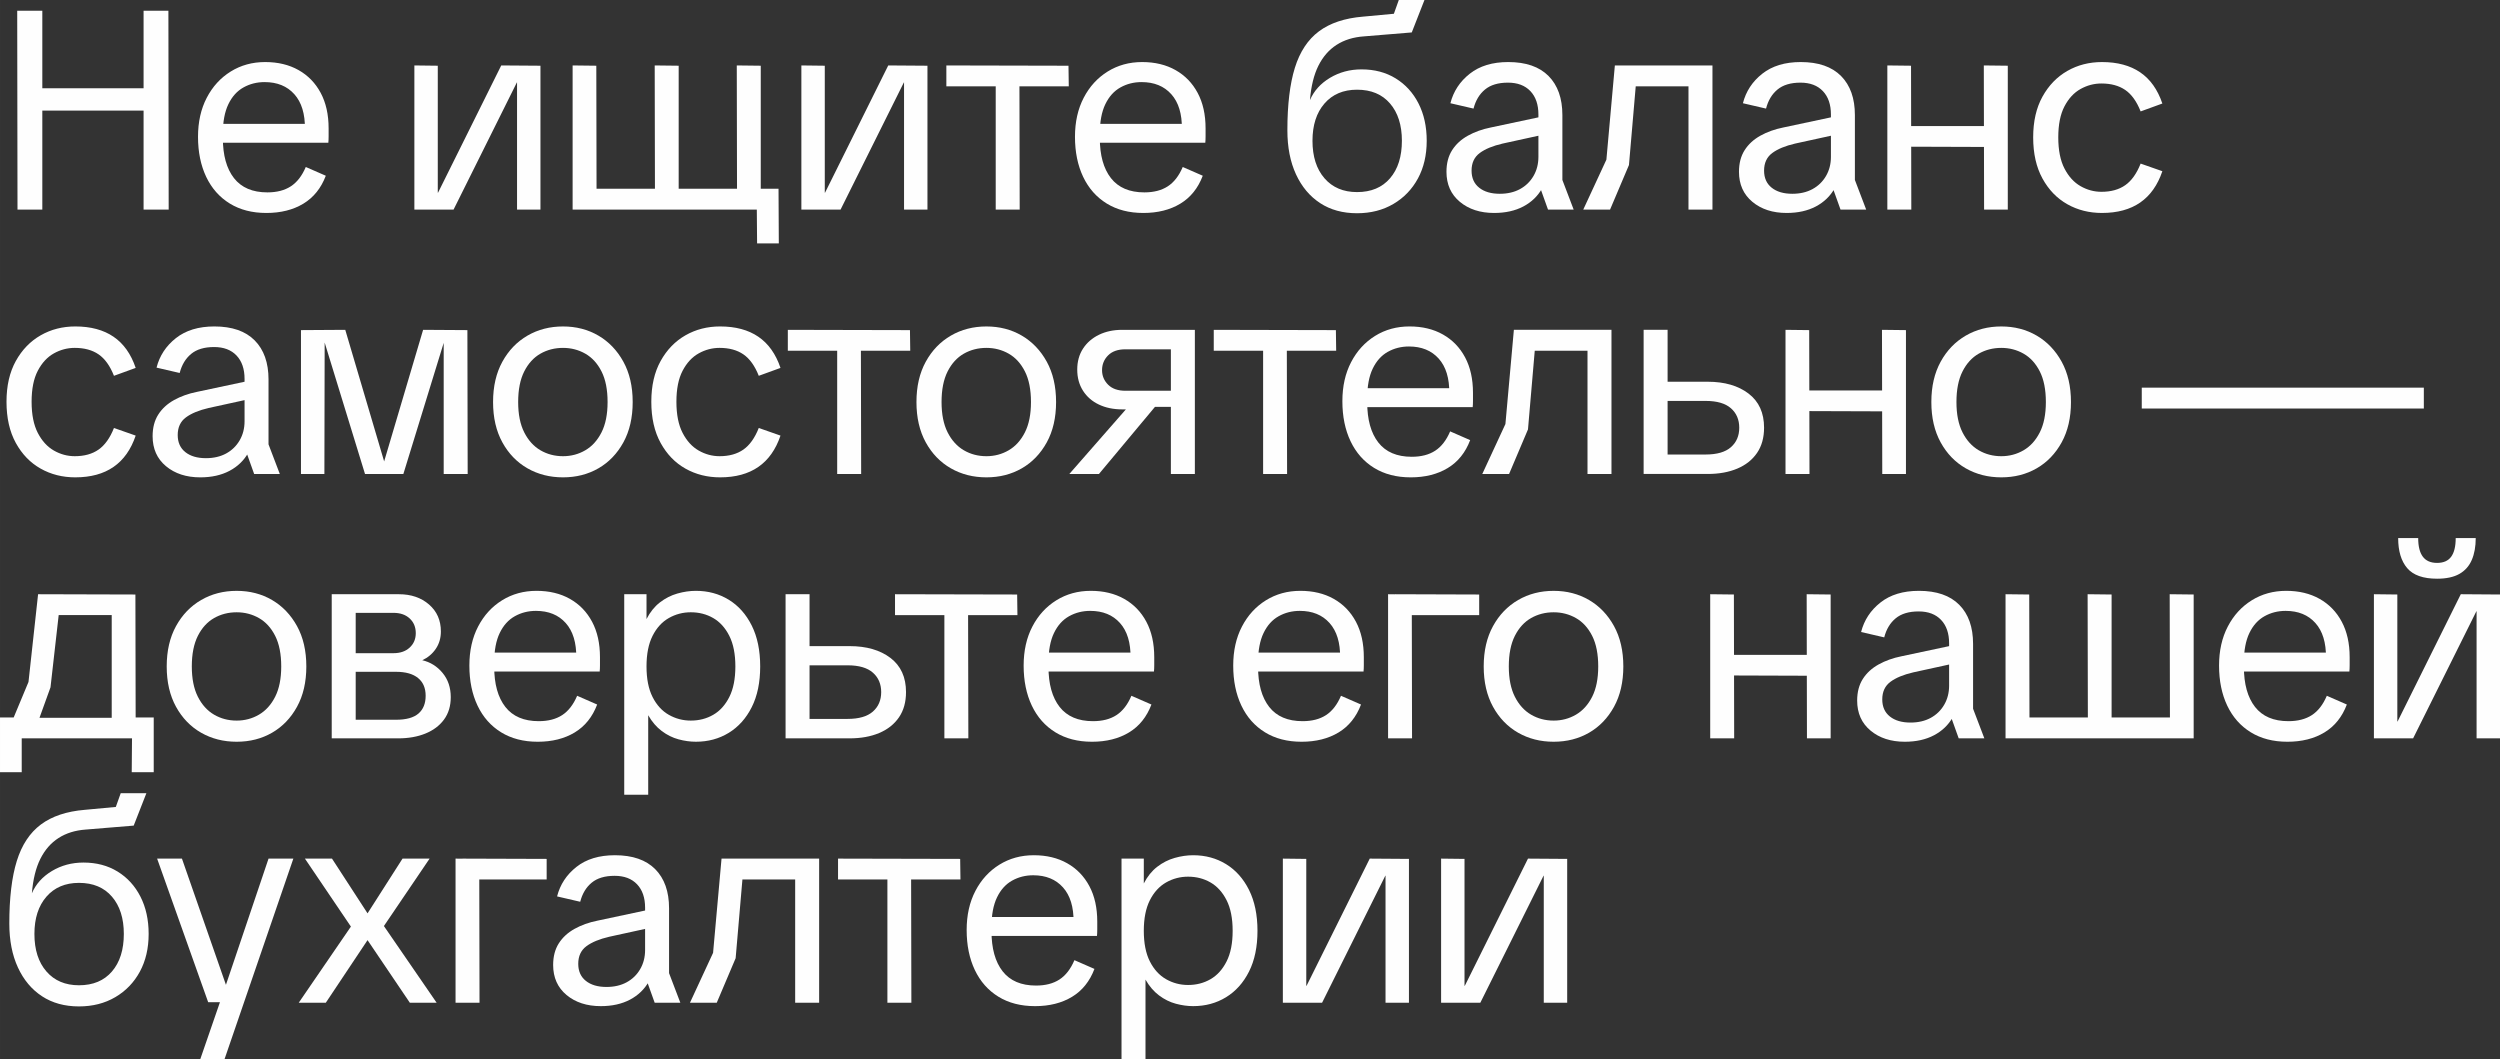 <?xml version="1.0" encoding="UTF-8"?> <svg xmlns="http://www.w3.org/2000/svg" xmlns:xlink="http://www.w3.org/1999/xlink" xmlns:xodm="http://www.corel.com/coreldraw/odm/2003" xml:space="preserve" width="89.45mm" height="37.897mm" version="1.0" style="shape-rendering:geometricPrecision; text-rendering:geometricPrecision; image-rendering:optimizeQuality; fill-rule:evenodd; clip-rule:evenodd" viewBox="0 0 4162.26 1763.42"><rect x="0" y="0" width="4162.26" height="1763.42" fill="#333333" stroke="none"/> <defs> <style type="text/css"> .fil0 {fill:#FEFEFE;fill-rule:nonzero} </style> </defs> <g id="Слой_x0020_1">  <path class="fil0" d="M239.04 348.93l0 -331.08 41.32 0 0.47 331.08 -41.79 0zm-209.92 0l-0.47 -331.08 41.79 0 0 331.08 -41.32 0zm29.11 -164.84l0 -37.1 193.01 0 0 37.1 -193.01 0z"></path> <path id="1" class="fil0" d="M443.32 354.56l0 0c-23.48,0 -43.75,-5.24 -60.81,-15.73 -17.06,-10.49 -30.13,-25.28 -39.22,-44.38 -9.08,-19.1 -13.62,-41.33 -13.62,-66.69 0,-24.73 4.85,-46.41 14.56,-65.04 9.71,-18.63 23.01,-33.19 39.92,-43.67 16.9,-10.49 36,-15.73 57.29,-15.73 21.29,0 39.84,4.46 55.65,13.39 15.81,8.92 28.1,21.6 36.87,38.04 8.77,16.44 13.15,36.08 13.15,58.94 0,4.7 0,9.16 0,13.38 0,4.23 -0.16,7.75 -0.47,10.57l-193.48 0 0 -31.46 169.53 0 -15.03 8.45c0.31,-25.04 -5.56,-44.3 -17.61,-57.76 -12.05,-13.47 -28.57,-20.19 -49.54,-20.19 -12.84,0 -24.58,2.97 -35.22,8.92 -10.64,5.95 -19.02,15.27 -25.12,27.95 -6.1,12.68 -9.16,29.04 -9.16,49.07l0 7.04c0,28.8 6.18,51.11 18.55,66.92 12.37,15.81 30.92,23.72 55.65,23.72 15.65,0 28.65,-3.37 38.98,-10.1 10.33,-6.73 18.63,-17.45 24.89,-32.17l33.34 14.56c-7.83,20.66 -20.27,36.16 -37.34,46.49 -17.06,10.33 -37.65,15.5 -61.76,15.5z"></path> <polygon id="2" class="fil0" points="689.88,348.93 689.88,108.95 728.86,109.42 728.86,320.75 729.32,320.75 834.52,108.95 899.8,109.42 899.8,348.93 860.82,348.93 860.82,137.13 860.35,137.6 755.15,348.93 "></polygon> <path id="3" class="fil0" d="M1227.13 348.93l-0.47 -239.98 39.92 0.47 0 239.51 -39.45 0zm-245.61 0l0.47 -34.75 118.34 0 0.47 34.75 -119.28 0zm-28.17 0l0 -239.98 39.44 0.47 0.47 239.51 -39.91 0zm165.77 0l0.47 -34.75 118.34 0 0.47 34.75 -119.28 0zm-28.64 0l-0.47 -239.98 39.92 0.47 0 239.51 -39.45 0zm170 56.35l-0.47 -56.35 -7.98 0 -0.47 -34.75 44.61 0 0.47 91.1 -36.16 0z"></path> <polygon id="4" class="fil0" points="1334.2,348.93 1334.2,108.95 1373.18,109.42 1373.18,320.75 1373.64,320.75 1478.84,108.95 1544.12,109.42 1544.12,348.93 1505.14,348.93 1505.14,137.13 1504.67,137.6 1399.47,348.93 "></polygon> <path id="5" class="fil0" d="M1657.77 348.93l0 -225.89 39.45 0.47 0.47 225.42 -39.92 0zm-82.18 -205.22l0 -34.75 203.35 0.47 0.47 34.28 -203.82 0z"></path> <path id="6" class="fil0" d="M1903.38 354.56l0 0c-23.48,0 -43.75,-5.24 -60.81,-15.73 -17.06,-10.49 -30.13,-25.28 -39.22,-44.38 -9.08,-19.1 -13.62,-41.33 -13.62,-66.69 0,-24.73 4.85,-46.41 14.56,-65.04 9.71,-18.63 23.01,-33.19 39.92,-43.67 16.9,-10.49 36,-15.73 57.29,-15.73 21.29,0 39.84,4.46 55.65,13.39 15.81,8.92 28.1,21.6 36.87,38.04 8.77,16.44 13.15,36.08 13.15,58.94 0,4.7 0,9.16 0,13.38 0,4.23 -0.16,7.75 -0.47,10.57l-193.48 0 0 -31.46 169.53 0 -15.03 8.45c0.31,-25.04 -5.56,-44.3 -17.61,-57.76 -12.05,-13.47 -28.57,-20.19 -49.54,-20.19 -12.84,0 -24.58,2.97 -35.22,8.92 -10.64,5.95 -19.02,15.27 -25.12,27.95 -6.1,12.68 -9.16,29.04 -9.16,49.07l0 7.04c0,28.8 6.18,51.11 18.55,66.92 12.37,15.81 30.92,23.72 55.65,23.72 15.65,0 28.65,-3.37 38.98,-10.1 10.33,-6.73 18.63,-17.45 24.89,-32.17l33.34 14.56c-7.83,20.66 -20.27,36.16 -37.34,46.49 -17.06,10.33 -37.65,15.5 -61.76,15.5z"></path> <path id="7" class="fil0" d="M2259.36 355.03l0 0c-23.79,0 -44.3,-5.63 -61.52,-16.9 -17.22,-11.27 -30.6,-27.24 -40.15,-47.9 -9.55,-20.66 -14.32,-45.08 -14.32,-73.26 0,-42.58 4.15,-77.25 12.44,-104.02 8.3,-26.77 21.68,-47.04 40.15,-60.82 18.47,-13.77 42.89,-21.91 73.26,-24.42l60.58 -5.63 -12.68 10.8 11.74 -32.87 42.73 0 -21.13 54 -79.84 6.57c-17.53,1.25 -32.64,5.95 -45.32,14.09 -12.68,8.14 -22.78,19.72 -30.29,34.75 -7.51,15.03 -12.21,34.13 -14.09,57.29l0 0c6.57,-15.34 17.69,-27.7 33.34,-37.1 15.66,-9.39 33.19,-14.09 52.6,-14.09 21.6,0 40.54,5.01 56.82,15.03 16.28,10.02 28.96,23.95 38.04,41.79 9.08,17.84 13.62,38.51 13.62,61.99 0,23.8 -4.85,44.69 -14.56,62.7 -9.71,18 -23.33,32.17 -40.85,42.5 -17.53,10.33 -37.73,15.5 -60.58,15.5zm0 -35.22l0 0c23.48,0 41.8,-7.67 54.94,-23.01 13.15,-15.34 19.72,-36.16 19.72,-62.46 0,-25.98 -6.57,-46.65 -19.72,-61.99 -13.15,-15.34 -31.46,-23.01 -54.94,-23.01 -22.85,0 -40.93,7.67 -54.24,23.01 -13.3,15.34 -19.96,36.01 -19.96,61.99 0,26.3 6.65,47.12 19.96,62.46 13.31,15.34 31.39,23.01 54.24,23.01z"></path> <path id="8" class="fil0" d="M2577.29 348.93l-15.97 -44.61 0 -113.65c0,-16.59 -4.46,-29.58 -13.39,-38.98 -8.92,-9.39 -21.37,-14.09 -37.33,-14.09 -16.28,0 -29.04,3.83 -38.28,11.5 -9.23,7.67 -15.57,18.24 -19.02,31.7l-38.51 -8.92c5.01,-19.72 15.73,-36.08 32.17,-49.07 16.44,-13 37.8,-19.49 64.1,-19.49 29.43,0 51.81,7.75 67.15,23.25 15.34,15.5 23.01,37.18 23.01,65.04l0 108.01 18.78 49.31 -42.73 0zm-89.69 5.63l0 0c-23.17,0 -42.19,-6.18 -57.06,-18.55 -14.87,-12.37 -22.31,-29.04 -22.31,-50.02 0,-14.09 3.13,-26.06 9.39,-35.93 6.26,-9.86 15.03,-17.92 26.3,-24.18 11.27,-6.26 23.95,-10.8 38.04,-13.62l94.86 -20.19 0 30.52 -75.14 16.44c-16.28,3.76 -28.96,9 -38.04,15.73 -9.08,6.73 -13.62,16.51 -13.62,29.35 0,12.21 4.23,21.68 12.68,28.41 8.45,6.73 19.88,10.1 34.28,10.1 12.84,0 24.03,-2.58 33.58,-7.75 9.55,-5.17 17.06,-12.45 22.54,-21.84 5.48,-9.39 8.22,-20.04 8.22,-31.93l17.37 52.6 -11.27 0c-7.2,12.83 -17.61,22.85 -31.23,30.05 -13.62,7.2 -29.82,10.8 -48.6,10.8z"></path> <polygon id="9" class="fil0" points="2635.99,348.93 2674.5,265.8 2688.59,108.95 2851.08,108.95 2851.08,348.93 2811.16,348.93 2811.16,143.7 2723.34,143.7 2712.07,274.73 2680.61,348.93 "></polygon> <path id="10" class="fil0" d="M3064.29 348.93l-15.97 -44.61 0 -113.65c0,-16.59 -4.46,-29.58 -13.39,-38.98 -8.92,-9.39 -21.37,-14.09 -37.33,-14.09 -16.28,0 -29.04,3.83 -38.28,11.5 -9.23,7.67 -15.57,18.24 -19.02,31.7l-38.51 -8.92c5.01,-19.72 15.73,-36.08 32.17,-49.07 16.44,-13 37.8,-19.49 64.1,-19.49 29.43,0 51.81,7.75 67.15,23.25 15.34,15.5 23.01,37.18 23.01,65.04l0 108.01 18.78 49.31 -42.73 0zm-89.69 5.63l0 0c-23.17,0 -42.19,-6.18 -57.06,-18.55 -14.87,-12.37 -22.31,-29.04 -22.31,-50.02 0,-14.09 3.13,-26.06 9.39,-35.93 6.26,-9.86 15.03,-17.92 26.3,-24.18 11.27,-6.26 23.95,-10.8 38.04,-13.62l94.86 -20.19 0 30.52 -75.14 16.44c-16.28,3.76 -28.96,9 -38.04,15.73 -9.08,6.73 -13.62,16.51 -13.62,29.35 0,12.21 4.23,21.68 12.68,28.41 8.45,6.73 19.88,10.1 34.28,10.1 12.84,0 24.03,-2.58 33.58,-7.75 9.55,-5.17 17.06,-12.45 22.54,-21.84 5.48,-9.39 8.22,-20.04 8.22,-31.93l17.37 52.6 -11.27 0c-7.2,12.83 -17.61,22.85 -31.23,30.05 -13.62,7.2 -29.82,10.8 -48.6,10.8z"></path> <path id="11" class="fil0" d="M3303.33 348.93l-0.47 -239.98 39.92 0.47 0 239.51 -39.45 0zm-161.08 0l0 -239.98 39.44 0.47 0.47 239.51 -39.91 0zm30.52 -104.72l0.47 -34.28 137.6 0 0 34.75 -138.07 -0.47z"></path> <path id="12" class="fil0" d="M3499.62 354.56l0 0c-21.29,0 -40.54,-4.85 -57.76,-14.56 -17.22,-9.7 -30.99,-23.95 -41.32,-42.73 -10.33,-18.78 -15.5,-41.64 -15.5,-68.56 0,-26.61 5.17,-49.23 15.5,-67.86 10.33,-18.63 24.11,-32.87 41.32,-42.74 17.22,-9.86 36.48,-14.79 57.76,-14.79 25.67,0 46.89,5.71 63.64,17.14 16.75,11.43 29.04,28.72 36.86,51.89l-36.16 13.15c-6.57,-16.59 -15.1,-28.49 -25.59,-35.69 -10.49,-7.2 -23.72,-10.8 -39.69,-10.8 -12.21,0 -23.79,3.05 -34.75,9.16 -10.96,6.1 -19.88,15.73 -26.77,28.88 -6.89,13.15 -10.33,30.37 -10.33,51.66 0,21.29 3.44,38.59 10.33,51.89 6.89,13.31 15.81,23.09 26.77,29.35 10.96,6.26 22.54,9.39 34.75,9.39 15.97,0 29.2,-3.68 39.69,-11.04 10.49,-7.36 19.02,-19.33 25.59,-35.93l36.16 12.68c-7.83,23.17 -20.12,40.54 -36.86,52.13 -16.75,11.58 -37.97,17.37 -63.64,17.37z"></path> <path id="13" class="fil0" d="M125.39 794.75l0 0c-21.29,0 -40.54,-4.85 -57.76,-14.56 -17.22,-9.7 -30.99,-23.95 -41.32,-42.73 -10.33,-18.78 -15.5,-41.64 -15.5,-68.56 0,-26.61 5.17,-49.23 15.5,-67.86 10.33,-18.63 24.11,-32.87 41.32,-42.74 17.22,-9.86 36.48,-14.79 57.76,-14.79 25.67,0 46.89,5.71 63.64,17.14 16.75,11.43 29.04,28.72 36.86,51.89l-36.16 13.15c-6.57,-16.59 -15.1,-28.49 -25.59,-35.69 -10.49,-7.2 -23.72,-10.8 -39.69,-10.8 -12.21,0 -23.79,3.05 -34.75,9.16 -10.96,6.1 -19.88,15.73 -26.77,28.88 -6.89,13.15 -10.33,30.37 -10.33,51.66 0,21.29 3.44,38.59 10.33,51.89 6.89,13.31 15.81,23.09 26.77,29.35 10.96,6.26 22.54,9.39 34.75,9.39 15.97,0 29.2,-3.68 39.69,-11.04 10.49,-7.36 19.02,-19.33 25.59,-35.93l36.16 12.68c-7.83,23.17 -20.12,40.54 -36.86,52.13 -16.75,11.58 -37.97,17.37 -63.64,17.37z"></path> <path id="14" class="fil0" d="M423.13 789.12l-15.97 -44.61 0 -113.65c0,-16.59 -4.46,-29.58 -13.39,-38.98 -8.92,-9.39 -21.37,-14.09 -37.33,-14.09 -16.28,0 -29.04,3.83 -38.28,11.5 -9.23,7.67 -15.57,18.24 -19.02,31.7l-38.51 -8.92c5.01,-19.72 15.73,-36.08 32.17,-49.07 16.44,-13 37.8,-19.49 64.1,-19.49 29.43,0 51.81,7.75 67.15,23.25 15.34,15.5 23.01,37.18 23.01,65.04l0 108.01 18.78 49.31 -42.73 0zm-89.69 5.63l0 0c-23.17,0 -42.19,-6.18 -57.06,-18.55 -14.87,-12.37 -22.31,-29.04 -22.31,-50.02 0,-14.09 3.13,-26.06 9.39,-35.93 6.26,-9.86 15.03,-17.92 26.3,-24.18 11.27,-6.26 23.95,-10.8 38.04,-13.62l94.86 -20.19 0 30.52 -75.14 16.44c-16.28,3.76 -28.96,9 -38.04,15.73 -9.08,6.73 -13.62,16.51 -13.62,29.35 0,12.21 4.23,21.68 12.68,28.41 8.45,6.73 19.88,10.1 34.28,10.1 12.84,0 24.03,-2.58 33.58,-7.75 9.55,-5.17 17.06,-12.45 22.54,-21.84 5.48,-9.39 8.22,-20.04 8.22,-31.93l17.37 52.6 -11.27 0c-7.2,12.83 -17.61,22.85 -31.23,30.05 -13.62,7.2 -29.82,10.8 -48.6,10.8z"></path> <polygon id="15" class="fil0" points="501.09,789.12 501.09,549.61 574.82,549.14 639.63,768.45 639.63,767.98 704.43,549.14 778.16,549.61 778.63,789.12 738.71,789.12 738.71,568.86 739.18,569.33 671.56,789.12 607.69,789.12 540.07,568.86 540.53,569.33 540.07,789.12 "></polygon> <path id="16" class="fil0" d="M937.36 794.75c-21.92,0 -41.64,-5.01 -59.17,-15.03 -17.53,-10.02 -31.46,-24.42 -41.79,-43.2 -10.33,-18.78 -15.5,-41.17 -15.5,-67.15 0,-25.98 5.17,-48.37 15.5,-67.15 10.33,-18.78 24.27,-33.27 41.79,-43.44 17.53,-10.17 37.26,-15.26 59.17,-15.26 21.92,0 41.56,5.09 58.94,15.26 17.37,10.18 31.23,24.66 41.56,43.44 10.33,18.78 15.5,41.17 15.5,67.15 0,25.99 -5.17,48.37 -15.5,67.15 -10.33,18.78 -24.19,33.19 -41.56,43.2 -17.37,10.02 -37.02,15.03 -58.94,15.03zm0 -35.22c13.46,0 25.83,-3.29 37.1,-9.86 11.27,-6.57 20.27,-16.51 27,-29.82 6.73,-13.31 10.1,-30.13 10.1,-50.49 0,-20.66 -3.36,-37.65 -10.1,-50.95 -6.73,-13.31 -15.73,-23.17 -27,-29.59 -11.27,-6.42 -23.64,-9.62 -37.1,-9.62 -13.78,0 -26.3,3.21 -37.57,9.62 -11.27,6.42 -20.27,16.28 -27,29.59 -6.73,13.3 -10.1,30.29 -10.1,50.95 0,20.35 3.36,37.18 10.1,50.49 6.73,13.3 15.73,23.24 27,29.82 11.27,6.57 23.79,9.86 37.57,9.86z"></path> <path id="17" class="fil0" d="M1198.94 794.75l0 0c-21.29,0 -40.54,-4.85 -57.76,-14.56 -17.22,-9.7 -30.99,-23.95 -41.32,-42.73 -10.33,-18.78 -15.5,-41.64 -15.5,-68.56 0,-26.61 5.17,-49.23 15.5,-67.86 10.33,-18.63 24.11,-32.87 41.32,-42.74 17.22,-9.86 36.48,-14.79 57.76,-14.79 25.67,0 46.89,5.71 63.64,17.14 16.75,11.43 29.04,28.72 36.86,51.89l-36.16 13.15c-6.57,-16.59 -15.1,-28.49 -25.59,-35.69 -10.49,-7.2 -23.72,-10.8 -39.69,-10.8 -12.21,0 -23.79,3.05 -34.75,9.16 -10.96,6.1 -19.88,15.73 -26.77,28.88 -6.89,13.15 -10.33,30.37 -10.33,51.66 0,21.29 3.44,38.59 10.33,51.89 6.89,13.31 15.81,23.09 26.77,29.35 10.96,6.26 22.54,9.39 34.75,9.39 15.97,0 29.2,-3.68 39.69,-11.04 10.49,-7.36 19.02,-19.33 25.59,-35.93l36.16 12.68c-7.83,23.17 -20.12,40.54 -36.86,52.13 -16.75,11.58 -37.97,17.37 -63.64,17.37z"></path> <path id="18" class="fil0" d="M1393.83 789.12l0 -225.89 39.45 0.47 0.47 225.42 -39.92 0zm-82.18 -205.22l0 -34.75 203.35 0.47 0.47 34.28 -203.82 0z"></path> <path id="19" class="fil0" d="M1642.27 794.75c-21.92,0 -41.64,-5.01 -59.17,-15.03 -17.53,-10.02 -31.46,-24.42 -41.79,-43.2 -10.33,-18.78 -15.5,-41.17 -15.5,-67.15 0,-25.98 5.17,-48.37 15.5,-67.15 10.33,-18.78 24.27,-33.27 41.79,-43.44 17.53,-10.17 37.26,-15.26 59.17,-15.26 21.92,0 41.56,5.09 58.94,15.26 17.37,10.18 31.23,24.66 41.56,43.44 10.33,18.78 15.5,41.17 15.5,67.15 0,25.99 -5.17,48.37 -15.5,67.15 -10.33,18.78 -24.19,33.19 -41.56,43.2 -17.37,10.02 -37.02,15.03 -58.94,15.03zm0 -35.22c13.46,0 25.83,-3.29 37.1,-9.86 11.27,-6.57 20.27,-16.51 27,-29.82 6.73,-13.31 10.1,-30.13 10.1,-50.49 0,-20.66 -3.36,-37.65 -10.1,-50.95 -6.73,-13.31 -15.73,-23.17 -27,-29.59 -11.27,-6.42 -23.64,-9.62 -37.1,-9.62 -13.78,0 -26.3,3.21 -37.57,9.62 -11.27,6.42 -20.27,16.28 -27,29.59 -6.73,13.3 -10.1,30.29 -10.1,50.95 0,20.35 3.36,37.18 10.1,50.49 6.73,13.3 15.73,23.24 27,29.82 11.27,6.57 23.79,9.86 37.57,9.86z"></path> <path id="20" class="fil0" d="M1949.4 789.12l0 -111.77 -41.79 0 -9.86 4.23 -29.58 0c-14.4,0 -27.24,-2.66 -38.51,-7.98 -11.27,-5.32 -20.12,-12.99 -26.53,-23.01 -6.42,-10.02 -9.63,-21.76 -9.63,-35.22 0,-13.46 3.21,-25.13 9.63,-34.99 6.42,-9.86 15.26,-17.53 26.53,-23.01 11.27,-5.48 24.11,-8.22 38.51,-8.22l121.16 0 0 239.98 -39.92 0zm-75.61 -138.54l75.61 0 0 -69.03 -75.61 0c-12.52,0 -22.15,3.36 -28.88,10.1 -6.73,6.73 -10.1,14.95 -10.1,24.66 0,9.39 3.37,17.45 10.1,24.18 6.73,6.73 16.36,10.1 28.88,10.1zm-93.45 138.54l105.66 -120.69 40.86 4.23 -97.21 116.46 -49.31 0z"></path> <path id="21" class="fil0" d="M2102.96 789.12l0 -225.89 39.45 0.47 0.47 225.42 -39.92 0zm-82.18 -205.22l0 -34.75 203.35 0.47 0.47 34.28 -203.82 0z"></path> <path id="22" class="fil0" d="M2348.58 794.75l0 0c-23.48,0 -43.75,-5.24 -60.81,-15.73 -17.06,-10.49 -30.13,-25.28 -39.22,-44.38 -9.08,-19.1 -13.62,-41.33 -13.62,-66.69 0,-24.73 4.85,-46.41 14.56,-65.04 9.71,-18.63 23.01,-33.19 39.92,-43.67 16.9,-10.49 36,-15.73 57.29,-15.73 21.29,0 39.84,4.46 55.65,13.39 15.81,8.92 28.1,21.6 36.87,38.04 8.77,16.44 13.15,36.08 13.15,58.94 0,4.7 0,9.16 0,13.38 0,4.23 -0.16,7.75 -0.47,10.57l-193.48 0 0 -31.46 169.53 0 -15.03 8.45c0.31,-25.04 -5.56,-44.3 -17.61,-57.76 -12.05,-13.47 -28.57,-20.19 -49.54,-20.19 -12.84,0 -24.58,2.97 -35.22,8.92 -10.64,5.95 -19.02,15.27 -25.12,27.95 -6.1,12.68 -9.16,29.04 -9.16,49.07l0 7.04c0,28.8 6.18,51.11 18.55,66.92 12.37,15.81 30.92,23.72 55.65,23.72 15.65,0 28.65,-3.37 38.98,-10.1 10.33,-6.73 18.63,-17.45 24.89,-32.17l33.34 14.56c-7.83,20.66 -20.27,36.16 -37.34,46.49 -17.06,10.33 -37.65,15.5 -61.76,15.5z"></path> <polygon id="23" class="fil0" points="2467.87,789.12 2506.38,705.99 2520.46,549.14 2682.95,549.14 2682.95,789.12 2643.04,789.12 2643.04,583.89 2555.22,583.89 2543.95,714.92 2512.48,789.12 "></polygon> <path id="24" class="fil0" d="M2736.49 789.12l0 -239.98 39.91 0 0 86.41 66.69 0c28.17,0 50.87,6.57 68.09,19.72 17.22,13.15 25.83,32.09 25.83,56.82 0,16.59 -3.91,30.6 -11.74,42.03 -7.83,11.43 -18.78,20.12 -32.87,26.06 -14.09,5.95 -30.52,8.92 -49.31,8.92l-106.6 0zm39.91 -32.4l63.4 0c18.78,0 32.8,-4.07 42.03,-12.21 9.24,-8.14 13.85,-18.94 13.85,-32.4 0,-13.46 -4.62,-24.26 -13.85,-32.4 -9.24,-8.14 -23.25,-12.21 -42.03,-12.21l-63.4 0 0 89.23z"></path> <path id="25" class="fil0" d="M3133.79 789.12l-0.47 -239.98 39.92 0.47 0 239.51 -39.45 0zm-161.08 0l0 -239.98 39.44 0.47 0.47 239.51 -39.91 0zm30.52 -104.72l0.47 -34.28 137.6 0 0 34.75 -138.07 -0.47z"></path> <path id="26" class="fil0" d="M3331.97 794.75c-21.92,0 -41.64,-5.01 -59.17,-15.03 -17.53,-10.02 -31.46,-24.42 -41.79,-43.2 -10.33,-18.78 -15.5,-41.17 -15.5,-67.15 0,-25.98 5.17,-48.37 15.5,-67.15 10.33,-18.78 24.27,-33.27 41.79,-43.44 17.53,-10.17 37.26,-15.26 59.17,-15.26 21.92,0 41.56,5.09 58.94,15.26 17.37,10.18 31.23,24.66 41.56,43.44 10.33,18.78 15.5,41.17 15.5,67.15 0,25.99 -5.17,48.37 -15.5,67.15 -10.33,18.78 -24.19,33.19 -41.56,43.2 -17.37,10.02 -37.02,15.03 -58.94,15.03zm0 -35.22c13.46,0 25.83,-3.29 37.1,-9.86 11.27,-6.57 20.27,-16.51 27,-29.82 6.73,-13.31 10.1,-30.13 10.1,-50.49 0,-20.66 -3.36,-37.65 -10.1,-50.95 -6.73,-13.31 -15.73,-23.17 -27,-29.59 -11.27,-6.42 -23.64,-9.62 -37.1,-9.62 -13.78,0 -26.3,3.21 -37.57,9.62 -11.27,6.42 -20.27,16.28 -27,29.59 -6.73,13.3 -10.1,30.29 -10.1,50.95 0,20.35 3.36,37.18 10.1,50.49 6.73,13.3 15.73,23.24 27,29.82 11.27,6.57 23.79,9.86 37.57,9.86z"></path> <polygon id="27" class="fil0" points="3565.84,680.16 3565.84,645.41 4035.46,645.41 4035.46,680.16 "></polygon> <path id="28" class="fil0" d="M15.5 1211.93l31.93 -76.55 15.97 -146.05 162.02 0.47 0.47 233.87 -39.91 0 0 -199.59 -88.29 0 -13.62 120.22 -18.31 50.71 -0.47 17.38 -49.78 -0.47zm8.45 17.37l0.47 -34.28 201.94 0 0 34.28 -202.41 0zm12.21 56.35l-36.16 0 0 -91.1 44.61 0 0.47 34.75 -8.92 0 0 56.35zm183.15 0l0.47 -56.35 -8.92 0 0 -34.75 45.08 0 0 91.1 -36.63 0z"></path> <path id="29" class="fil0" d="M394.01 1234.94c-21.92,0 -41.64,-5.01 -59.17,-15.03 -17.53,-10.02 -31.46,-24.42 -41.79,-43.2 -10.33,-18.78 -15.5,-41.17 -15.5,-67.15 0,-25.98 5.17,-48.37 15.5,-67.15 10.33,-18.78 24.27,-33.27 41.79,-43.44 17.53,-10.17 37.26,-15.26 59.17,-15.26 21.92,0 41.56,5.09 58.94,15.26 17.37,10.18 31.23,24.66 41.56,43.44 10.33,18.78 15.5,41.17 15.5,67.15 0,25.99 -5.17,48.37 -15.5,67.15 -10.33,18.78 -24.19,33.19 -41.56,43.2 -17.37,10.02 -37.02,15.03 -58.94,15.03zm0 -35.22c13.46,0 25.83,-3.29 37.1,-9.86 11.27,-6.57 20.27,-16.51 27,-29.82 6.73,-13.31 10.1,-30.13 10.1,-50.49 0,-20.66 -3.36,-37.65 -10.1,-50.95 -6.73,-13.31 -15.73,-23.17 -27,-29.59 -11.27,-6.42 -23.64,-9.62 -37.1,-9.62 -13.78,0 -26.3,3.21 -37.57,9.62 -11.27,6.42 -20.27,16.28 -27,29.59 -6.73,13.3 -10.1,30.29 -10.1,50.95 0,20.35 3.36,37.18 10.1,50.49 6.73,13.3 15.73,23.24 27,29.82 11.27,6.57 23.79,9.86 37.57,9.86z"></path> <path id="30" class="fil0" d="M552.28 1229.31l0 -239.98 111.77 0c20.35,0 37.1,5.71 50.25,17.14 13.15,11.43 19.72,26.38 19.72,44.85 0,10.96 -2.82,20.59 -8.45,28.88 -5.63,8.3 -13.15,14.64 -22.54,19.02l0 0c13.46,3.13 24.73,10.17 33.81,21.13 9.08,10.96 13.62,24.42 13.62,40.39 0,14.71 -3.76,27.16 -11.27,37.33 -7.51,10.18 -17.84,17.92 -30.99,23.25 -13.15,5.32 -28.18,7.98 -45.08,7.98l-110.83 0zm39.91 -30.99l67.16 0c16.9,0 29.35,-3.44 37.33,-10.33 7.98,-6.89 11.98,-16.75 11.98,-29.59 0,-12.83 -4.23,-22.7 -12.68,-29.58 -8.45,-6.89 -20.66,-10.33 -36.63,-10.33l-67.16 0 0 79.83zm0 -110.83l62.93 0c11.27,0 20.27,-3.13 27,-9.39 6.73,-6.26 10.1,-14.24 10.1,-23.95 0,-10.02 -3.36,-18.16 -10.1,-24.42 -6.73,-6.26 -15.73,-9.39 -27,-9.39l-62.93 0 0 67.16z"></path> <path id="31" class="fil0" d="M895.1 1234.94l0 0c-23.48,0 -43.75,-5.24 -60.81,-15.73 -17.06,-10.49 -30.13,-25.28 -39.22,-44.38 -9.08,-19.1 -13.62,-41.33 -13.62,-66.69 0,-24.73 4.85,-46.41 14.56,-65.04 9.71,-18.63 23.01,-33.19 39.92,-43.67 16.9,-10.49 36,-15.73 57.29,-15.73 21.29,0 39.84,4.46 55.65,13.39 15.81,8.92 28.1,21.6 36.87,38.04 8.77,16.44 13.15,36.08 13.15,58.94 0,4.7 0,9.16 0,13.38 0,4.23 -0.16,7.75 -0.47,10.57l-193.48 0 0 -31.46 169.53 0 -15.03 8.45c0.31,-25.04 -5.56,-44.3 -17.61,-57.76 -12.05,-13.47 -28.57,-20.19 -49.54,-20.19 -12.84,0 -24.58,2.97 -35.22,8.92 -10.64,5.95 -19.02,15.27 -25.12,27.95 -6.1,12.68 -9.16,29.04 -9.16,49.07l0 7.04c0,28.8 6.18,51.11 18.55,66.92 12.37,15.81 30.92,23.72 55.65,23.72 15.65,0 28.65,-3.37 38.98,-10.1 10.33,-6.73 18.63,-17.45 24.89,-32.17l33.34 14.56c-7.83,20.66 -20.27,36.16 -37.34,46.49 -17.06,10.33 -37.65,15.5 -61.76,15.5z"></path> <path id="32" class="fil0" d="M1039.28 1323.23l0 -333.9 37.1 0 0 41.33 0 0c5.95,-11.59 13.38,-20.82 22.31,-27.71 8.92,-6.89 18.63,-11.82 29.11,-14.79 10.49,-2.97 20.74,-4.46 30.76,-4.46 20.35,0 38.58,4.93 54.71,14.79 16.13,9.86 28.88,24.19 38.28,42.97 9.39,18.78 14.09,41.48 14.09,68.09 0,26.61 -4.7,49.23 -14.09,67.86 -9.39,18.63 -22.15,32.87 -38.28,42.73 -16.12,9.86 -34.36,14.79 -54.71,14.79 -9.39,0 -19.02,-1.33 -28.88,-3.99 -9.86,-2.66 -19.18,-7.28 -27.94,-13.85 -8.77,-6.57 -16.28,-15.34 -22.54,-26.3l0 0 0 132.43 -39.91 0zm110.83 -123.51c13.77,0 26.22,-3.21 37.34,-9.63 11.11,-6.42 20.04,-16.28 26.77,-29.59 6.73,-13.3 10.1,-30.29 10.1,-50.95 0,-20.66 -3.36,-37.65 -10.1,-50.95 -6.73,-13.31 -15.65,-23.17 -26.77,-29.59 -11.12,-6.42 -23.56,-9.62 -37.34,-9.62 -13.15,0 -25.36,3.21 -36.63,9.62 -11.27,6.42 -20.27,16.28 -27,29.59 -6.73,13.3 -10.1,30.29 -10.1,50.95 0,20.66 3.36,37.65 10.1,50.95 6.73,13.31 15.73,23.17 27,29.59 11.27,6.42 23.48,9.63 36.63,9.63z"></path> <path id="33" class="fil0" d="M1307.9 1229.31l0 -239.98 39.91 0 0 86.41 66.69 0c28.17,0 50.87,6.57 68.09,19.72 17.22,13.15 25.83,32.09 25.83,56.82 0,16.59 -3.91,30.6 -11.74,42.03 -7.83,11.43 -18.78,20.12 -32.87,26.06 -14.09,5.95 -30.52,8.92 -49.31,8.92l-106.6 0zm39.91 -32.4l63.4 0c18.78,0 32.8,-4.07 42.03,-12.21 9.24,-8.14 13.85,-18.94 13.85,-32.4 0,-13.46 -4.62,-24.26 -13.85,-32.4 -9.24,-8.14 -23.25,-12.21 -42.03,-12.21l-63.4 0 0 89.23z"></path> <path id="34" class="fil0" d="M1572.29 1229.31l0 -225.89 39.45 0.47 0.47 225.42 -39.92 0zm-82.18 -205.22l0 -34.75 203.35 0.47 0.47 34.28 -203.82 0z"></path> <path id="35" class="fil0" d="M1817.91 1234.94l0 0c-23.48,0 -43.75,-5.24 -60.81,-15.73 -17.06,-10.49 -30.13,-25.28 -39.22,-44.38 -9.08,-19.1 -13.62,-41.33 -13.62,-66.69 0,-24.73 4.85,-46.41 14.56,-65.04 9.71,-18.63 23.01,-33.19 39.92,-43.67 16.9,-10.49 36,-15.73 57.29,-15.73 21.29,0 39.84,4.46 55.65,13.39 15.81,8.92 28.1,21.6 36.87,38.04 8.77,16.44 13.15,36.08 13.15,58.94 0,4.7 0,9.16 0,13.38 0,4.23 -0.16,7.75 -0.47,10.57l-193.48 0 0 -31.46 169.53 0 -15.03 8.45c0.31,-25.04 -5.56,-44.3 -17.61,-57.76 -12.05,-13.47 -28.57,-20.19 -49.54,-20.19 -12.84,0 -24.58,2.97 -35.22,8.92 -10.64,5.95 -19.02,15.27 -25.12,27.95 -6.1,12.68 -9.16,29.04 -9.16,49.07l0 7.04c0,28.8 6.18,51.11 18.55,66.92 12.37,15.81 30.92,23.72 55.65,23.72 15.65,0 28.65,-3.37 38.98,-10.1 10.33,-6.73 18.63,-17.45 24.89,-32.17l33.34 14.56c-7.83,20.66 -20.27,36.16 -37.34,46.49 -17.06,10.33 -37.65,15.5 -61.76,15.5z"></path> <path id="36" class="fil0" d="M2166.84 1234.94l0 0c-23.48,0 -43.75,-5.24 -60.81,-15.73 -17.06,-10.49 -30.13,-25.28 -39.22,-44.38 -9.08,-19.1 -13.62,-41.33 -13.62,-66.69 0,-24.73 4.85,-46.41 14.56,-65.04 9.71,-18.63 23.01,-33.19 39.92,-43.67 16.9,-10.49 36,-15.73 57.29,-15.73 21.29,0 39.84,4.46 55.65,13.39 15.81,8.92 28.1,21.6 36.87,38.04 8.77,16.44 13.15,36.08 13.15,58.94 0,4.7 0,9.16 0,13.38 0,4.23 -0.16,7.75 -0.47,10.57l-193.48 0 0 -31.46 169.53 0 -15.03 8.45c0.31,-25.04 -5.56,-44.3 -17.61,-57.76 -12.05,-13.47 -28.57,-20.19 -49.54,-20.19 -12.84,0 -24.58,2.97 -35.22,8.92 -10.64,5.95 -19.02,15.27 -25.12,27.95 -6.1,12.68 -9.16,29.04 -9.16,49.07l0 7.04c0,28.8 6.18,51.11 18.55,66.92 12.37,15.81 30.92,23.72 55.65,23.72 15.65,0 28.65,-3.37 38.98,-10.1 10.33,-6.73 18.63,-17.45 24.89,-32.17l33.34 14.56c-7.83,20.66 -20.27,36.16 -37.34,46.49 -17.06,10.33 -37.65,15.5 -61.76,15.5z"></path> <path id="37" class="fil0" d="M2311.02 1229.31l0 -239.98 39.44 0.47 0.47 239.51 -39.91 0zm11.74 -205.22l0 -34.75 139.95 0.47 0 34.28 -139.95 0z"></path> <path id="38" class="fil0" d="M2586.69 1234.94c-21.92,0 -41.64,-5.01 -59.17,-15.03 -17.53,-10.02 -31.46,-24.42 -41.79,-43.2 -10.33,-18.78 -15.5,-41.17 -15.5,-67.15 0,-25.98 5.17,-48.37 15.5,-67.15 10.33,-18.78 24.27,-33.27 41.79,-43.44 17.53,-10.17 37.26,-15.26 59.17,-15.26 21.92,0 41.56,5.09 58.94,15.26 17.37,10.18 31.23,24.66 41.56,43.44 10.33,18.78 15.5,41.17 15.5,67.15 0,25.99 -5.17,48.37 -15.5,67.15 -10.33,18.78 -24.19,33.19 -41.56,43.2 -17.37,10.02 -37.02,15.03 -58.94,15.03zm0 -35.22c13.46,0 25.83,-3.29 37.1,-9.86 11.27,-6.57 20.27,-16.51 27,-29.82 6.73,-13.31 10.1,-30.13 10.1,-50.49 0,-20.66 -3.36,-37.65 -10.1,-50.95 -6.73,-13.31 -15.73,-23.17 -27,-29.59 -11.27,-6.42 -23.64,-9.62 -37.1,-9.62 -13.78,0 -26.3,3.21 -37.57,9.62 -11.27,6.42 -20.27,16.28 -27,29.59 -6.73,13.3 -10.1,30.29 -10.1,50.95 0,20.35 3.36,37.18 10.1,50.49 6.73,13.3 15.73,23.24 27,29.82 11.27,6.57 23.79,9.86 37.57,9.86z"></path> <path id="39" class="fil0" d="M3008.41 1229.31l-0.47 -239.98 39.92 0.47 0 239.51 -39.45 0zm-161.08 0l0 -239.98 39.44 0.47 0.47 239.51 -39.91 0zm30.52 -104.72l0.47 -34.28 137.6 0 0 34.75 -138.07 -0.47z"></path> <path id="40" class="fil0" d="M3261.06 1229.31l-15.97 -44.61 0 -113.65c0,-16.59 -4.46,-29.58 -13.39,-38.98 -8.92,-9.39 -21.37,-14.09 -37.33,-14.09 -16.28,0 -29.04,3.83 -38.28,11.5 -9.23,7.67 -15.57,18.24 -19.02,31.7l-38.51 -8.92c5.01,-19.72 15.73,-36.08 32.17,-49.07 16.44,-13 37.8,-19.49 64.1,-19.49 29.43,0 51.81,7.75 67.15,23.25 15.34,15.5 23.01,37.18 23.01,65.04l0 108.01 18.78 49.31 -42.73 0zm-89.69 5.63l0 0c-23.17,0 -42.19,-6.18 -57.06,-18.55 -14.87,-12.37 -22.31,-29.04 -22.31,-50.02 0,-14.09 3.13,-26.06 9.39,-35.93 6.26,-9.86 15.03,-17.92 26.3,-24.18 11.27,-6.26 23.95,-10.8 38.04,-13.62l94.86 -20.19 0 30.52 -75.14 16.44c-16.28,3.76 -28.96,9 -38.04,15.73 -9.08,6.73 -13.62,16.51 -13.62,29.35 0,12.21 4.23,21.68 12.68,28.41 8.45,6.73 19.88,10.1 34.28,10.1 12.84,0 24.03,-2.58 33.58,-7.75 9.55,-5.17 17.06,-12.45 22.54,-21.84 5.48,-9.39 8.22,-20.04 8.22,-31.93l17.37 52.6 -11.27 0c-7.2,12.83 -17.61,22.85 -31.23,30.05 -13.62,7.2 -29.82,10.8 -48.6,10.8z"></path> <path id="41" class="fil0" d="M3612.81 1229.31l-0.47 -239.98 39.92 0.47 0 239.51 -39.45 0zm-245.61 0l0.47 -34.75 118.34 0 0.47 34.75 -119.28 0zm-28.17 0l0 -239.98 39.44 0.47 0.47 239.51 -39.91 0zm165.77 0l0.47 -34.75 118.34 0 0.47 34.75 -119.28 0zm-28.64 0l-0.47 -239.98 39.92 0.47 0 239.51 -39.45 0z"></path> <path id="42" class="fil0" d="M3808.17 1234.94l0 0c-23.48,0 -43.75,-5.24 -60.81,-15.73 -17.06,-10.49 -30.13,-25.28 -39.22,-44.38 -9.08,-19.1 -13.62,-41.33 -13.62,-66.69 0,-24.73 4.85,-46.41 14.56,-65.04 9.71,-18.63 23.01,-33.19 39.92,-43.67 16.9,-10.49 36,-15.73 57.29,-15.73 21.29,0 39.84,4.46 55.65,13.39 15.81,8.92 28.1,21.6 36.87,38.04 8.77,16.44 13.15,36.08 13.15,58.94 0,4.7 0,9.16 0,13.38 0,4.23 -0.16,7.75 -0.47,10.57l-193.48 0 0 -31.46 169.53 0 -15.03 8.45c0.31,-25.04 -5.56,-44.3 -17.61,-57.76 -12.05,-13.47 -28.57,-20.19 -49.54,-20.19 -12.84,0 -24.58,2.97 -35.22,8.92 -10.64,5.95 -19.02,15.27 -25.12,27.95 -6.1,12.68 -9.16,29.04 -9.16,49.07l0 7.04c0,28.8 6.18,51.11 18.55,66.92 12.37,15.81 30.92,23.72 55.65,23.72 15.65,0 28.65,-3.37 38.98,-10.1 10.33,-6.73 18.63,-17.45 24.89,-32.17l33.34 14.56c-7.83,20.66 -20.27,36.16 -37.34,46.49 -17.06,10.33 -37.65,15.5 -61.76,15.5z"></path> <path id="43" class="fil0" d="M3952.35 1229.31l0 -239.98 38.98 0.47 0 211.33 0.47 0 105.2 -211.8 65.27 0.47 0 239.51 -38.98 0 0 -211.8 -0.47 0.47 -105.2 211.33 -65.27 0zm105.19 -265.81c-23.17,0 -39.76,-5.87 -49.78,-17.61 -10.02,-11.74 -15.03,-28.41 -15.03,-50.02l33.34 0c0,13.78 2.58,24.11 7.75,30.99 5.17,6.89 13.07,10.33 23.72,10.33 10.65,0 18.47,-3.44 23.48,-10.33 5.01,-6.89 7.51,-17.22 7.51,-30.99l33.34 0c0,14.09 -2.19,26.22 -6.57,36.4 -4.38,10.18 -11.27,17.92 -20.66,23.25 -9.39,5.32 -21.76,7.98 -37.1,7.98z"></path> <path id="44" class="fil0" d="M131.49 1675.6l0 0c-23.79,0 -44.3,-5.63 -61.52,-16.9 -17.22,-11.27 -30.6,-27.24 -40.15,-47.9 -9.55,-20.66 -14.32,-45.08 -14.32,-73.26 0,-42.58 4.15,-77.25 12.44,-104.02 8.3,-26.77 21.68,-47.04 40.15,-60.82 18.47,-13.77 42.89,-21.91 73.26,-24.42l60.58 -5.63 -12.68 10.8 11.74 -32.87 42.73 0 -21.13 54 -79.84 6.57c-17.53,1.25 -32.64,5.95 -45.32,14.09 -12.68,8.14 -22.78,19.72 -30.29,34.75 -7.51,15.03 -12.21,34.13 -14.09,57.29l0 0c6.57,-15.34 17.69,-27.7 33.34,-37.1 15.66,-9.39 33.19,-14.09 52.6,-14.09 21.6,0 40.54,5.01 56.82,15.03 16.28,10.02 28.96,23.95 38.04,41.79 9.08,17.84 13.62,38.51 13.62,61.99 0,23.8 -4.85,44.69 -14.56,62.7 -9.71,18 -23.33,32.17 -40.85,42.5 -17.53,10.33 -37.73,15.5 -60.58,15.5zm0 -35.22l0 0c23.48,0 41.8,-7.67 54.94,-23.01 13.15,-15.34 19.72,-36.16 19.72,-62.46 0,-25.98 -6.57,-46.65 -19.72,-61.99 -13.15,-15.34 -31.46,-23.01 -54.94,-23.01 -22.85,0 -40.93,7.67 -54.24,23.01 -13.3,15.34 -19.96,36.01 -19.96,61.99 0,26.3 6.65,47.12 19.96,62.46 13.31,15.34 31.39,23.01 54.24,23.01z"></path> <path id="45" class="fil0" d="M333.43 1763.42l36.16 -104.72 2.35 -6.57 75.14 -222.6 41.32 0 -114.59 333.9 -40.38 0zm13.15 -94.86l-85 -239.04 41.33 0 75.14 215.56 10.8 0 -0.94 23.48 -41.32 0z"></path> <polygon id="46" class="fil0" points="682.36,1669.5 611.92,1565.24 611.92,1565.24 542.41,1669.5 497.33,1669.5 584.21,1542.7 507.66,1429.52 552.74,1429.52 611.92,1520.63 611.92,1520.63 670.15,1429.52 715.23,1429.52 639.16,1541.76 726.97,1669.5 "></polygon> <path id="47" class="fil0" d="M758.44 1669.5l0 -239.98 39.44 0.47 0.47 239.51 -39.91 0zm11.74 -205.22l0 -34.75 139.95 0.47 0 34.28 -139.95 0z"></path> <path id="48" class="fil0" d="M1089.99 1669.5l-15.97 -44.61 0 -113.65c0,-16.59 -4.46,-29.58 -13.39,-38.98 -8.92,-9.39 -21.37,-14.09 -37.33,-14.09 -16.28,0 -29.04,3.83 -38.28,11.5 -9.23,7.67 -15.57,18.24 -19.02,31.7l-38.51 -8.92c5.01,-19.72 15.73,-36.08 32.17,-49.07 16.44,-13 37.8,-19.49 64.1,-19.49 29.43,0 51.81,7.75 67.15,23.25 15.34,15.5 23.01,37.18 23.01,65.04l0 108.01 18.78 49.31 -42.73 0zm-89.69 5.63l0 0c-23.17,0 -42.19,-6.18 -57.06,-18.55 -14.87,-12.37 -22.31,-29.04 -22.31,-50.02 0,-14.09 3.13,-26.06 9.39,-35.93 6.26,-9.86 15.03,-17.92 26.3,-24.18 11.27,-6.26 23.95,-10.8 38.04,-13.62l94.86 -20.19 0 30.52 -75.14 16.44c-16.28,3.76 -28.96,9 -38.04,15.73 -9.08,6.73 -13.62,16.51 -13.62,29.35 0,12.21 4.23,21.68 12.68,28.41 8.45,6.73 19.88,10.1 34.28,10.1 12.84,0 24.03,-2.58 33.58,-7.75 9.55,-5.17 17.06,-12.45 22.54,-21.84 5.48,-9.39 8.22,-20.04 8.22,-31.93l17.37 52.6 -11.27 0c-7.2,12.83 -17.61,22.85 -31.23,30.05 -13.62,7.2 -29.82,10.8 -48.6,10.8z"></path> <polygon id="49" class="fil0" points="1148.7,1669.5 1187.21,1586.37 1201.29,1429.52 1363.78,1429.52 1363.78,1669.5 1323.87,1669.5 1323.87,1464.27 1236.05,1464.27 1224.78,1595.3 1193.31,1669.5 "></polygon> <path id="50" class="fil0" d="M1477.43 1669.5l0 -225.89 39.45 0.47 0.47 225.42 -39.92 0zm-82.18 -205.22l0 -34.75 203.35 0.47 0.47 34.28 -203.82 0z"></path> <path id="51" class="fil0" d="M1723.04 1675.13l0 0c-23.48,0 -43.75,-5.24 -60.81,-15.73 -17.06,-10.49 -30.13,-25.28 -39.22,-44.38 -9.08,-19.1 -13.62,-41.33 -13.62,-66.69 0,-24.73 4.85,-46.41 14.56,-65.04 9.71,-18.63 23.01,-33.19 39.92,-43.67 16.9,-10.49 36,-15.73 57.29,-15.73 21.29,0 39.84,4.46 55.65,13.39 15.81,8.92 28.1,21.6 36.87,38.04 8.77,16.44 13.15,36.08 13.15,58.94 0,4.7 0,9.16 0,13.38 0,4.23 -0.16,7.75 -0.47,10.57l-193.48 0 0 -31.46 169.53 0 -15.03 8.45c0.31,-25.04 -5.56,-44.3 -17.61,-57.76 -12.05,-13.47 -28.57,-20.19 -49.54,-20.19 -12.84,0 -24.58,2.97 -35.22,8.92 -10.64,5.95 -19.02,15.27 -25.12,27.95 -6.1,12.68 -9.16,29.04 -9.16,49.07l0 7.04c0,28.8 6.18,51.11 18.55,66.92 12.37,15.81 30.92,23.72 55.65,23.72 15.65,0 28.65,-3.37 38.98,-10.1 10.33,-6.73 18.63,-17.45 24.89,-32.17l33.34 14.56c-7.83,20.66 -20.27,36.16 -37.34,46.49 -17.06,10.33 -37.65,15.5 -61.76,15.5z"></path> <path id="52" class="fil0" d="M1867.22 1763.42l0 -333.9 37.1 0 0 41.33 0 0c5.95,-11.59 13.38,-20.82 22.31,-27.71 8.92,-6.89 18.63,-11.82 29.11,-14.79 10.49,-2.97 20.74,-4.46 30.76,-4.46 20.35,0 38.58,4.93 54.71,14.79 16.13,9.86 28.88,24.19 38.28,42.97 9.39,18.78 14.09,41.48 14.09,68.09 0,26.61 -4.7,49.23 -14.09,67.86 -9.39,18.63 -22.15,32.87 -38.28,42.73 -16.12,9.86 -34.36,14.79 -54.71,14.79 -9.39,0 -19.02,-1.33 -28.88,-3.99 -9.86,-2.66 -19.18,-7.28 -27.94,-13.85 -8.77,-6.57 -16.28,-15.34 -22.54,-26.3l0 0 0 132.43 -39.91 0zm110.83 -123.51c13.77,0 26.22,-3.21 37.34,-9.63 11.11,-6.42 20.04,-16.28 26.77,-29.59 6.73,-13.3 10.1,-30.29 10.1,-50.95 0,-20.66 -3.36,-37.65 -10.1,-50.95 -6.73,-13.31 -15.65,-23.17 -26.77,-29.59 -11.12,-6.42 -23.56,-9.62 -37.34,-9.62 -13.15,0 -25.36,3.21 -36.63,9.62 -11.27,6.42 -20.27,16.28 -27,29.59 -6.73,13.3 -10.1,30.29 -10.1,50.95 0,20.66 3.36,37.65 10.1,50.95 6.73,13.31 15.73,23.17 27,29.59 11.27,6.42 23.48,9.63 36.63,9.63z"></path> <polygon id="53" class="fil0" points="2135.84,1669.5 2135.84,1429.52 2174.82,1429.99 2174.82,1641.32 2175.29,1641.32 2280.49,1429.52 2345.76,1429.99 2345.76,1669.5 2306.78,1669.5 2306.78,1457.7 2306.32,1458.17 2201.12,1669.5 "></polygon> <polygon id="54" class="fil0" points="2399.3,1669.5 2399.3,1429.52 2438.28,1429.99 2438.28,1641.32 2438.75,1641.32 2543.95,1429.52 2609.22,1429.99 2609.22,1669.5 2570.24,1669.5 2570.24,1457.7 2569.78,1458.17 2464.58,1669.5 "></polygon> </g> </svg> 